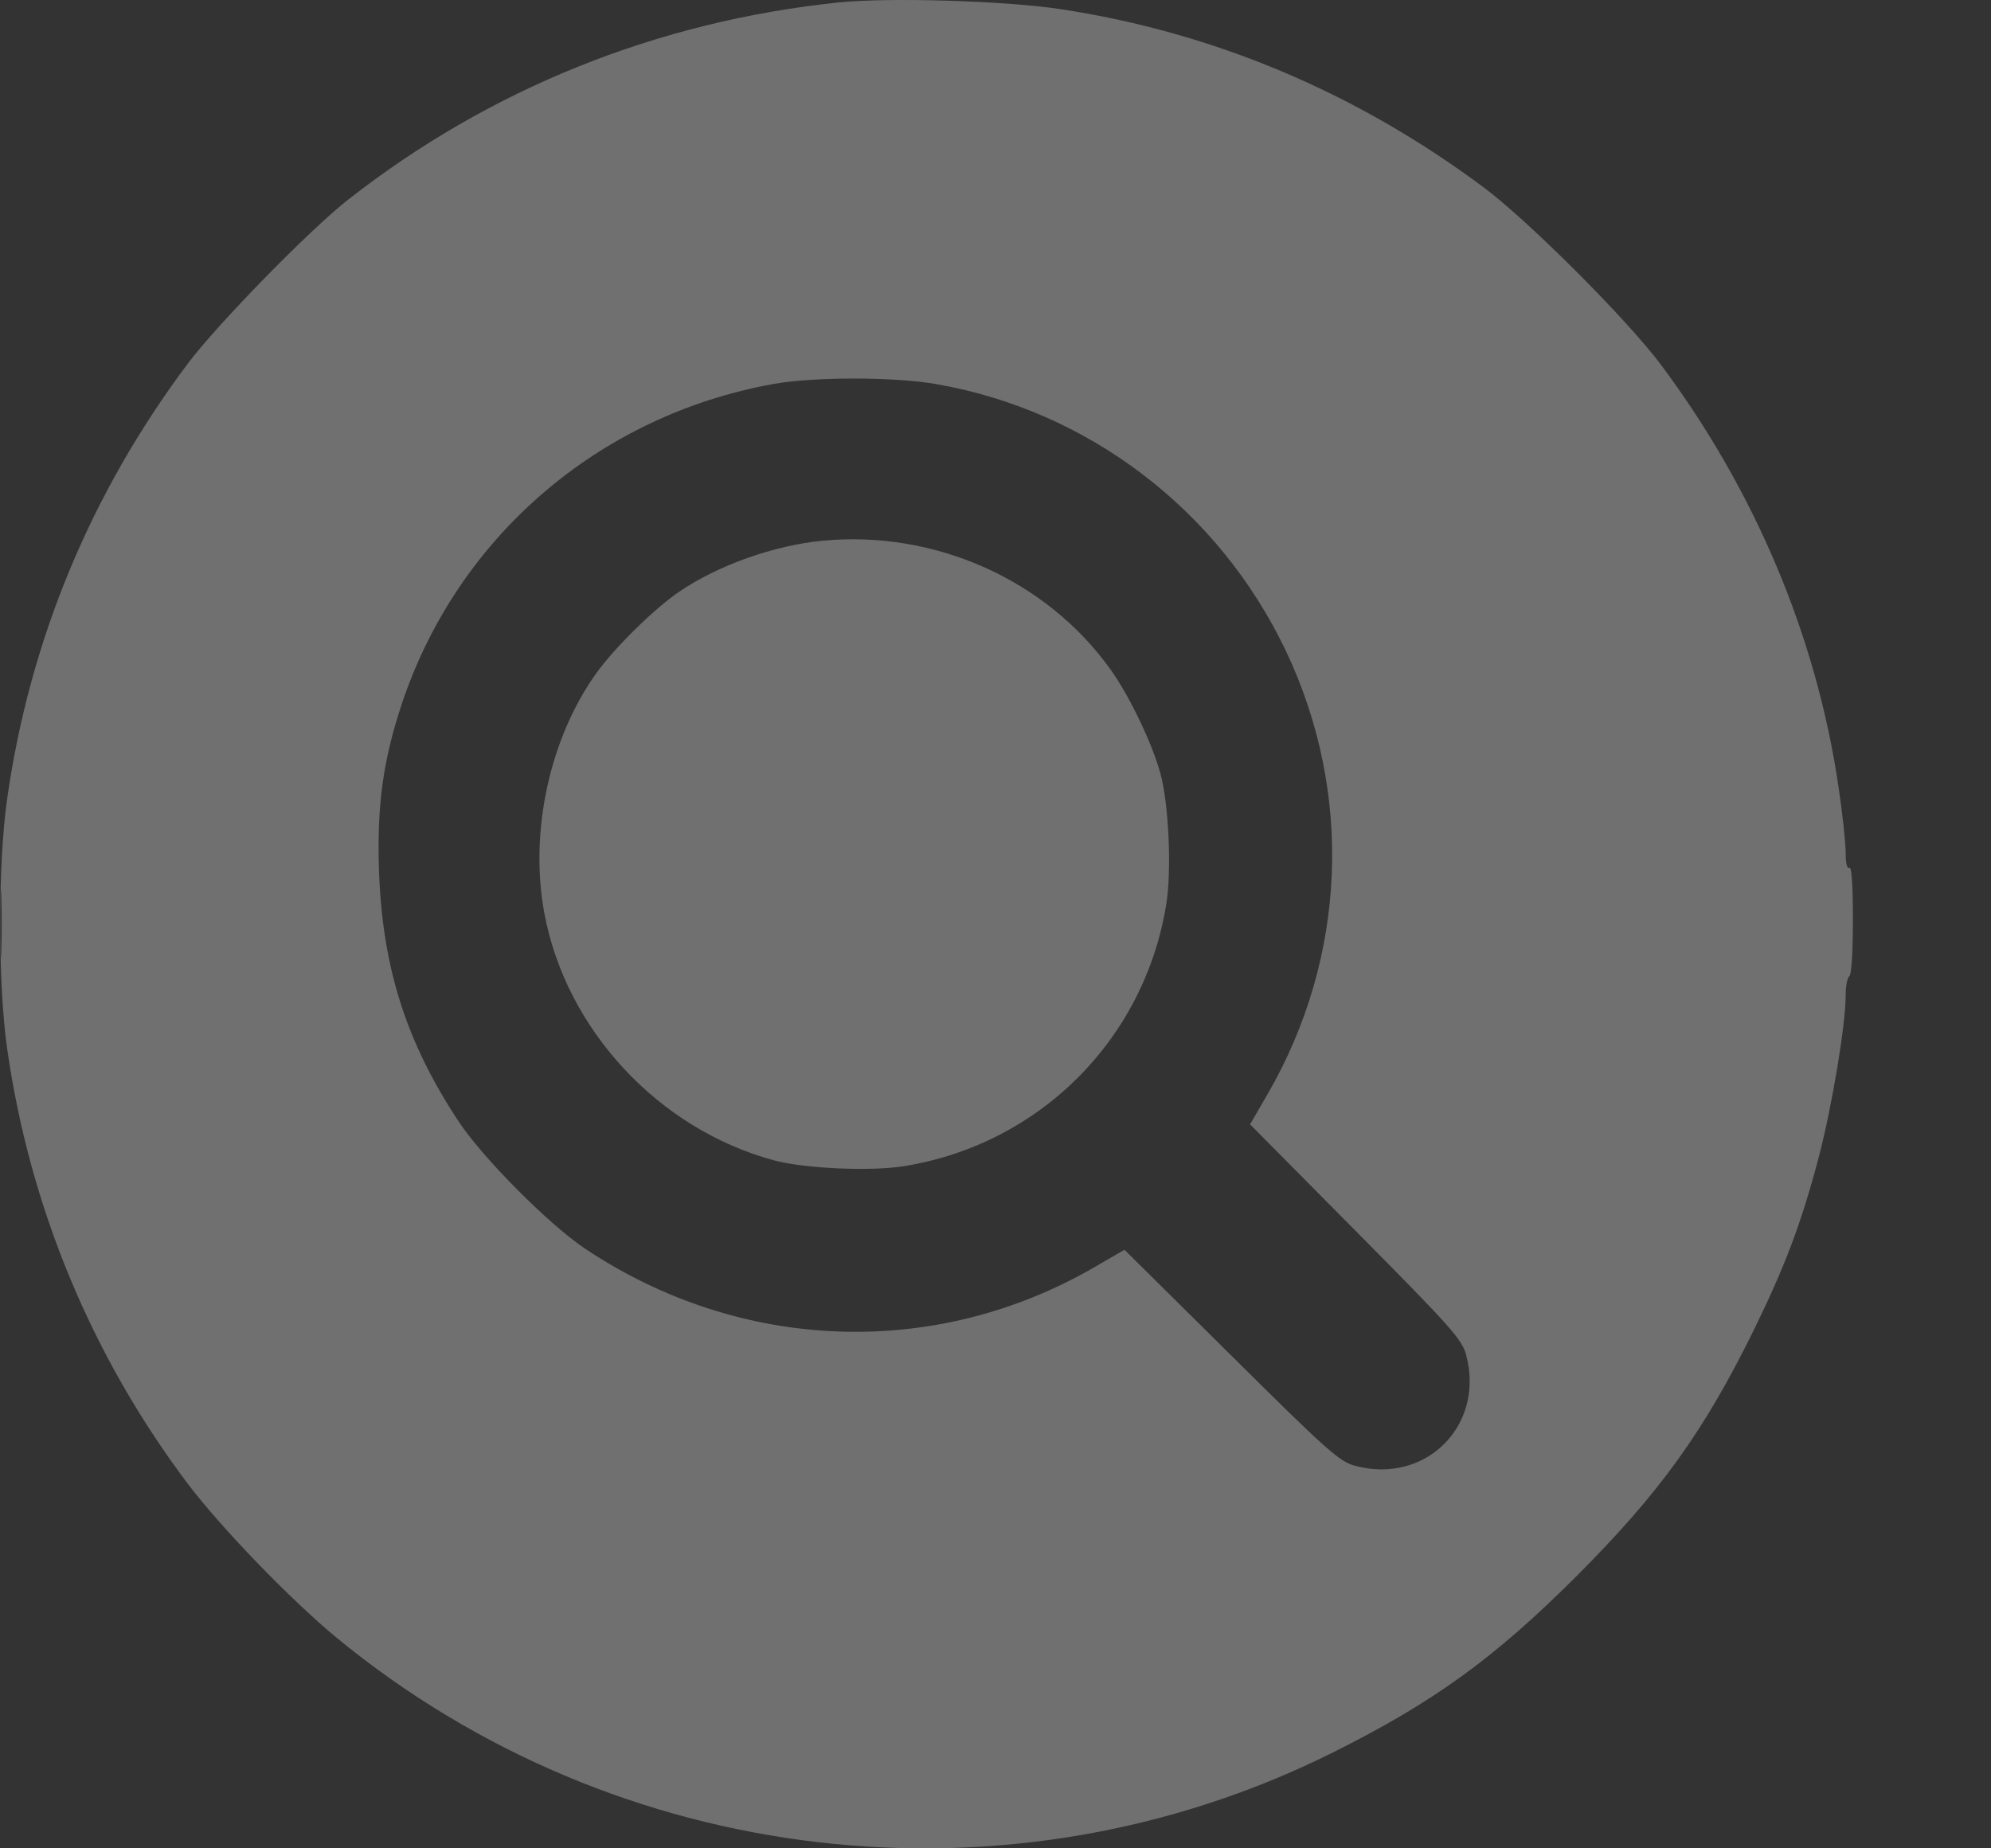 <?xml version="1.0" encoding="UTF-8"?> <svg xmlns="http://www.w3.org/2000/svg" width="14" height="13" viewBox="0 0 14 13" fill="none"><rect x="0" y="0" width="14" height="13" fill="#333333" stroke="none"/><path fill-rule="evenodd" clip-rule="evenodd" d="M5.899 0.017C4.624 0.149 3.443 0.624 2.447 1.405C2.176 1.617 1.528 2.281 1.32 2.558C0.637 3.47 0.209 4.503 0.05 5.62C-0.015 6.077 -0.015 6.917 0.05 7.374C0.209 8.489 0.643 9.535 1.319 10.434C1.555 10.746 2.043 11.251 2.366 11.518C4.341 13.142 7.092 13.461 9.366 12.329C10.078 11.974 10.507 11.664 11.085 11.086C11.669 10.502 11.98 10.07 12.331 9.357C12.554 8.901 12.666 8.604 12.788 8.142C12.882 7.784 12.978 7.208 12.978 7.001C12.978 6.935 12.99 6.874 13.004 6.866C13.019 6.856 13.029 6.696 13.029 6.469C13.029 6.221 13.02 6.093 13.004 6.103C12.988 6.113 12.978 6.072 12.978 5.997C12.978 5.929 12.956 5.722 12.928 5.536C12.773 4.477 12.341 3.452 11.679 2.565C11.441 2.247 10.75 1.555 10.434 1.319C9.539 0.651 8.533 0.227 7.455 0.064C7.066 0.005 6.252 -0.019 5.899 0.017ZM5.442 2.7C4.21 2.921 3.214 3.779 2.824 4.955C2.692 5.353 2.65 5.669 2.665 6.125C2.689 6.802 2.854 7.324 3.221 7.882C3.391 8.141 3.858 8.611 4.115 8.783C5.208 9.512 6.573 9.562 7.693 8.914L7.907 8.79L8.657 9.533C9.335 10.206 9.419 10.28 9.527 10.309C10.025 10.444 10.443 10.026 10.309 9.528C10.279 9.419 10.205 9.336 9.533 8.658L8.79 7.908L8.914 7.694C9.47 6.732 9.517 5.577 9.041 4.576C8.568 3.584 7.648 2.884 6.575 2.7C6.28 2.65 5.724 2.65 5.442 2.7ZM5.785 3.803C5.441 3.836 5.049 3.976 4.777 4.161C4.599 4.282 4.323 4.554 4.193 4.735C3.865 5.193 3.722 5.85 3.827 6.419C3.978 7.24 4.629 7.941 5.442 8.161C5.658 8.219 6.121 8.24 6.357 8.202C7.31 8.048 8.048 7.311 8.201 6.358C8.239 6.121 8.219 5.659 8.16 5.442C8.103 5.231 7.943 4.896 7.809 4.709C7.358 4.078 6.575 3.728 5.785 3.803ZM0 6.497C0 6.714 0.004 6.803 0.009 6.694C0.013 6.586 0.013 6.409 0.009 6.3C0.004 6.192 0 6.281 0 6.497Z" fill="white" fill-opacity="0.3"></path></svg> 
